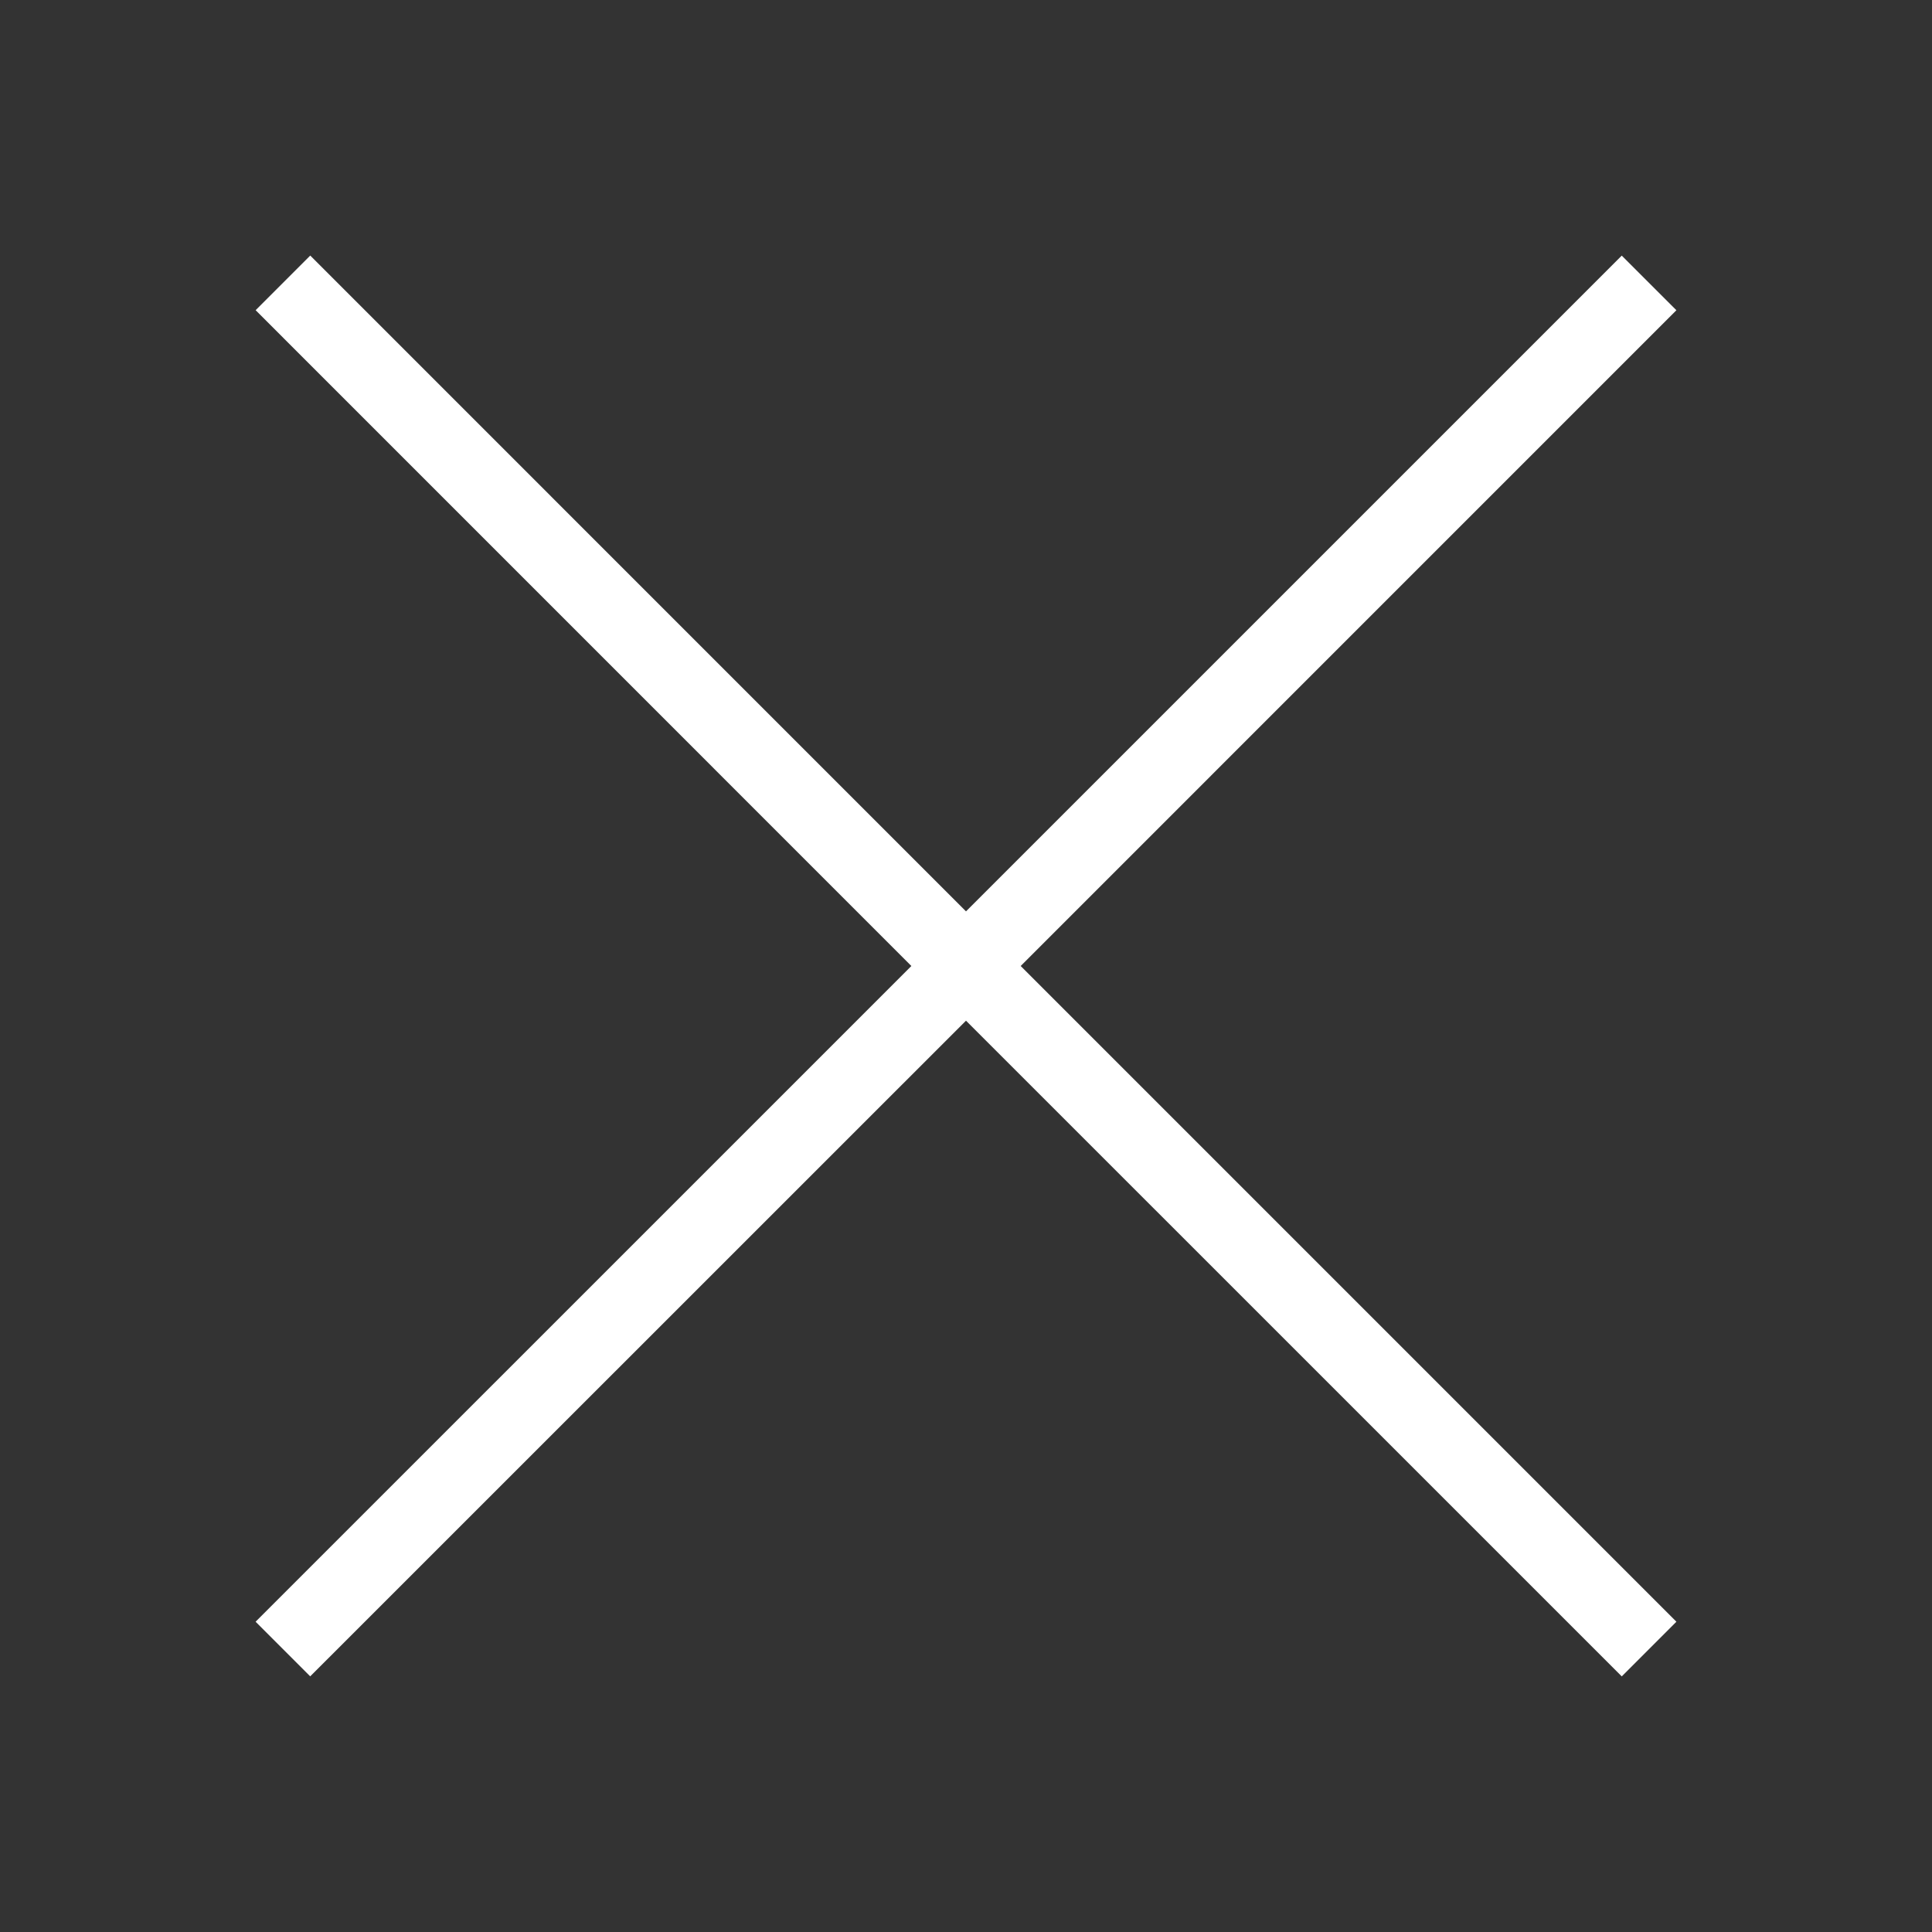 <svg xmlns="http://www.w3.org/2000/svg" width="50" height="50" viewBox="0 0 50 50">
    <rect x="0" y="0" width="50" height="50" fill="#333333" stroke="none"/>
    <g fill="none" fill-rule="evenodd">
        <g fill="#FFF">
            <g>
                <path d="M41.97 6.615l1.415 1.414L26.415 25l16.97 16.97-1.414 1.415L25 26.415 8.028 43.384 6.615 41.97 23.586 25 6.616 8.028l1.413-1.414L25 23.586l16.97-16.97z" transform="translate(-295 -15) translate(295 15)"/>
            </g>
        </g>
    </g>
</svg>
